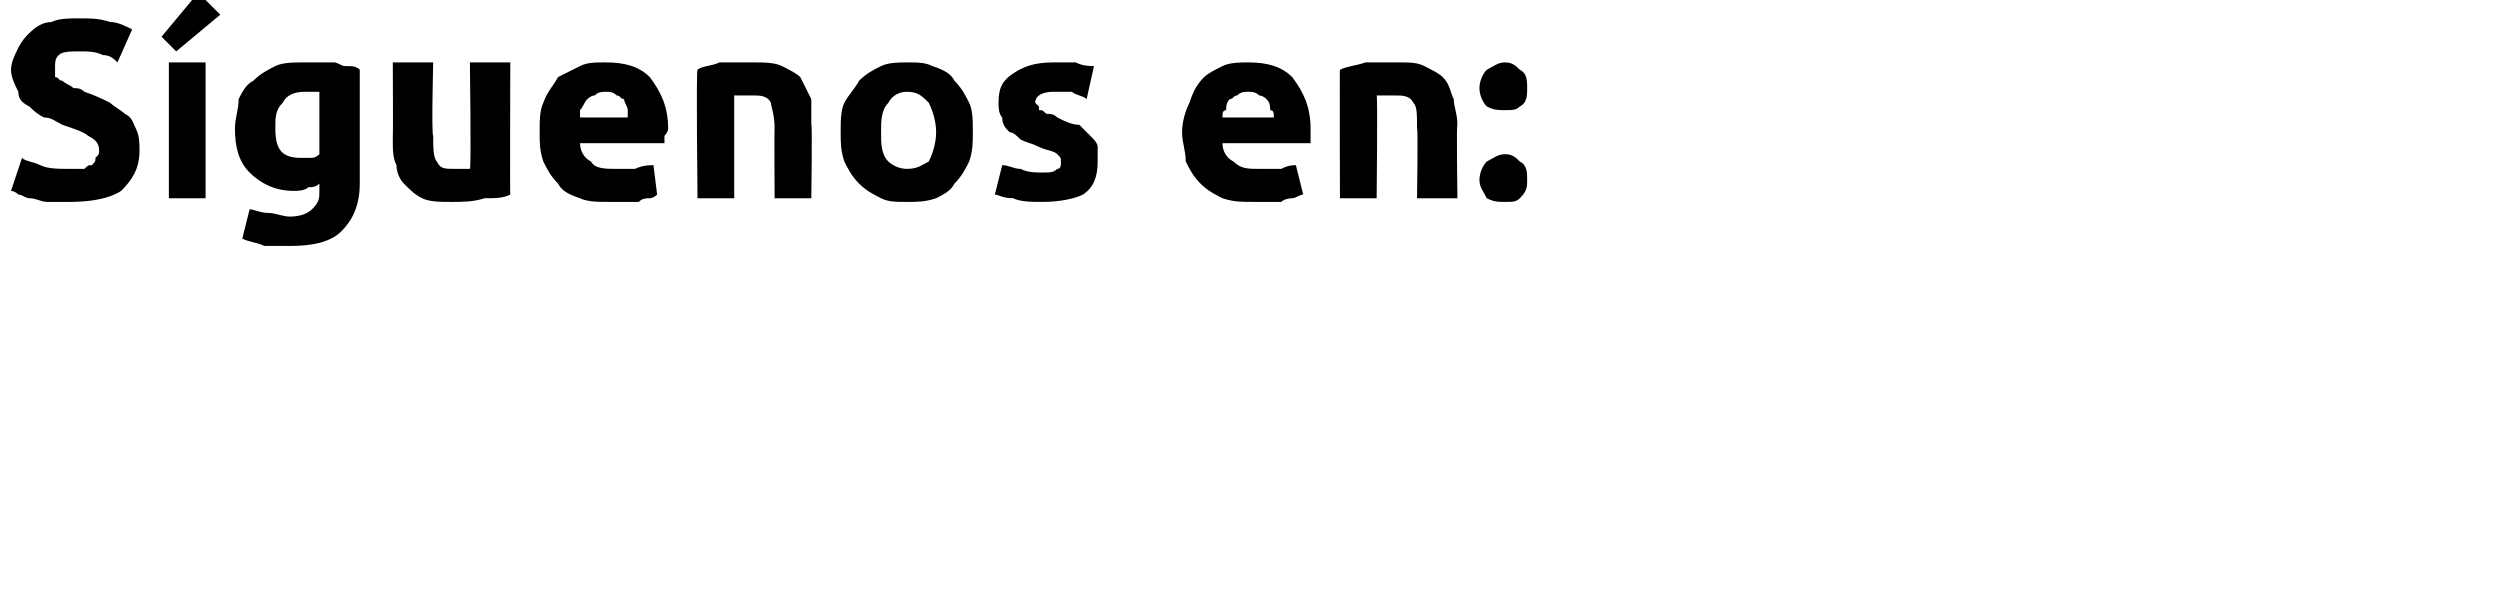 <?xml version="1.0" standalone="no"?><!DOCTYPE svg PUBLIC "-//W3C//DTD SVG 1.1//EN" "http://www.w3.org/Graphics/SVG/1.1/DTD/svg11.dtd"><svg xmlns="http://www.w3.org/2000/svg" version="1.1" width="68.1px" height="16.3px" viewBox="0 0 68.1 16.3">  <desc>S guenos en:</desc>  <defs/>  <g id="Polygon91404">    <path d="M 1.9 4.6 C 2 4.6 2.2 4.6 2.3 4.6 C 2.4 4.5 2.4 4.5 2.5 4.5 C 2.6 4.4 2.6 4.4 2.6 4.3 C 2.7 4.2 2.7 4.2 2.7 4.1 C 2.7 3.9 2.6 3.8 2.4 3.7 C 2.3 3.6 2 3.5 1.7 3.4 C 1.5 3.3 1.4 3.2 1.2 3.2 C 1 3.1 0.9 3 0.8 2.9 C 0.6 2.8 0.5 2.7 0.5 2.5 C 0.4 2.3 0.3 2.1 0.3 1.9 C 0.3 1.7 0.4 1.5 0.5 1.3 C 0.6 1.1 0.7 1 0.8 0.9 C 1 0.7 1.2 0.6 1.4 0.6 C 1.6 0.5 1.9 0.5 2.1 0.5 C 2.5 0.5 2.7 0.5 3 0.6 C 3.2 0.6 3.4 0.7 3.6 0.8 C 3.6 0.8 3.2 1.7 3.2 1.7 C 3.1 1.6 3 1.5 2.8 1.5 C 2.6 1.4 2.4 1.4 2.2 1.4 C 1.9 1.4 1.7 1.4 1.6 1.5 C 1.5 1.6 1.5 1.7 1.5 1.8 C 1.5 1.9 1.5 2 1.5 2.1 C 1.6 2.1 1.6 2.2 1.7 2.2 C 1.8 2.3 1.9 2.3 2 2.4 C 2.1 2.4 2.2 2.4 2.3 2.5 C 2.6 2.6 2.8 2.7 3 2.8 C 3.1 2.9 3.3 3 3.4 3.1 C 3.6 3.2 3.6 3.3 3.7 3.5 C 3.8 3.7 3.8 3.9 3.8 4.1 C 3.8 4.6 3.6 4.9 3.3 5.2 C 3 5.4 2.5 5.5 1.9 5.5 C 1.7 5.5 1.5 5.5 1.3 5.5 C 1.1 5.5 1 5.4 0.8 5.4 C 0.7 5.4 0.6 5.3 0.5 5.3 C 0.4 5.2 0.3 5.2 0.3 5.2 C 0.3 5.2 0.6 4.3 0.6 4.3 C 0.7 4.4 0.9 4.4 1.1 4.5 C 1.3 4.6 1.6 4.6 1.9 4.6 Z M 5.6 5.4 L 4.6 5.4 L 4.6 1.7 L 5.6 1.7 L 5.6 5.4 Z M 6 0.4 L 4.8 1.4 L 4.4 1 L 5.4 -0.2 L 6 0.4 Z M 7.5 3.5 C 7.5 4.1 7.7 4.3 8.2 4.3 C 8.3 4.3 8.4 4.3 8.5 4.3 C 8.6 4.3 8.7 4.2 8.7 4.2 C 8.7 4.2 8.7 2.5 8.7 2.5 C 8.7 2.5 8.6 2.5 8.5 2.5 C 8.5 2.5 8.4 2.5 8.3 2.5 C 8 2.5 7.8 2.6 7.7 2.8 C 7.5 3 7.5 3.2 7.5 3.5 Z M 9.8 5 C 9.8 5.6 9.6 6 9.3 6.3 C 9 6.6 8.5 6.7 7.9 6.7 C 7.7 6.7 7.4 6.7 7.2 6.7 C 7 6.6 6.8 6.6 6.6 6.5 C 6.6 6.5 6.8 5.7 6.8 5.7 C 6.9 5.7 7.1 5.8 7.3 5.8 C 7.5 5.8 7.7 5.9 7.9 5.9 C 8.2 5.9 8.4 5.8 8.5 5.7 C 8.7 5.5 8.7 5.4 8.7 5.2 C 8.7 5.2 8.7 5 8.7 5 C 8.6 5.1 8.5 5.1 8.4 5.1 C 8.3 5.2 8.1 5.2 8 5.2 C 7.5 5.2 7.1 5 6.8 4.7 C 6.5 4.4 6.4 4 6.4 3.5 C 6.4 3.2 6.5 3 6.5 2.7 C 6.6 2.5 6.7 2.3 6.9 2.2 C 7.1 2 7.3 1.9 7.5 1.8 C 7.7 1.7 8 1.7 8.3 1.7 C 8.4 1.7 8.5 1.7 8.7 1.7 C 8.8 1.7 8.9 1.7 9.1 1.7 C 9.2 1.7 9.3 1.8 9.4 1.8 C 9.6 1.8 9.7 1.8 9.8 1.9 C 9.8 1.9 9.8 5 9.8 5 Z M 13.9 5.3 C 13.7 5.4 13.5 5.4 13.2 5.4 C 12.9 5.5 12.6 5.5 12.3 5.5 C 12 5.5 11.7 5.5 11.5 5.4 C 11.3 5.3 11.2 5.2 11 5 C 10.9 4.9 10.8 4.7 10.8 4.5 C 10.7 4.3 10.7 4.1 10.7 3.8 C 10.71 3.8 10.7 1.7 10.7 1.7 L 11.8 1.7 C 11.8 1.7 11.75 3.67 11.8 3.7 C 11.8 4 11.8 4.3 11.9 4.4 C 12 4.6 12.1 4.6 12.4 4.6 C 12.5 4.6 12.5 4.6 12.6 4.6 C 12.7 4.6 12.8 4.6 12.8 4.6 C 12.84 4.59 12.8 1.7 12.8 1.7 L 13.9 1.7 C 13.9 1.7 13.89 5.31 13.9 5.3 Z M 14.7 3.6 C 14.7 3.3 14.7 3 14.8 2.8 C 14.9 2.5 15.1 2.3 15.2 2.1 C 15.4 2 15.6 1.9 15.8 1.8 C 16 1.7 16.2 1.7 16.5 1.7 C 17 1.7 17.4 1.8 17.7 2.1 C 18 2.5 18.2 2.9 18.2 3.5 C 18.2 3.6 18.1 3.7 18.1 3.7 C 18.1 3.8 18.1 3.9 18.1 3.9 C 18.1 3.9 15.8 3.9 15.8 3.9 C 15.8 4.1 15.9 4.3 16.1 4.4 C 16.2 4.6 16.5 4.6 16.8 4.6 C 17 4.6 17.2 4.6 17.3 4.6 C 17.5 4.5 17.7 4.5 17.8 4.5 C 17.8 4.5 17.9 5.3 17.9 5.3 C 17.9 5.3 17.8 5.4 17.7 5.4 C 17.6 5.4 17.5 5.4 17.4 5.5 C 17.3 5.5 17.2 5.5 17 5.5 C 16.9 5.5 16.8 5.5 16.6 5.5 C 16.3 5.5 16 5.5 15.8 5.4 C 15.5 5.3 15.3 5.2 15.2 5 C 15 4.8 14.9 4.6 14.8 4.4 C 14.7 4.1 14.7 3.9 14.7 3.6 Z M 17.1 3.2 C 17.1 3.1 17.1 3 17.1 3 C 17.1 2.9 17 2.8 17 2.7 C 16.9 2.7 16.9 2.6 16.8 2.6 C 16.7 2.5 16.6 2.5 16.5 2.5 C 16.4 2.5 16.3 2.5 16.2 2.6 C 16.1 2.6 16 2.7 16 2.7 C 15.9 2.8 15.9 2.9 15.8 3 C 15.8 3 15.8 3.1 15.8 3.2 C 15.8 3.2 17.1 3.2 17.1 3.2 Z M 19 1.9 C 19.1 1.8 19.4 1.8 19.6 1.7 C 19.9 1.7 20.2 1.7 20.5 1.7 C 20.8 1.7 21.1 1.7 21.3 1.8 C 21.5 1.9 21.7 2 21.8 2.1 C 21.9 2.3 22 2.5 22.1 2.7 C 22.1 2.9 22.1 3.1 22.1 3.4 C 22.13 3.35 22.1 5.4 22.1 5.4 L 21.1 5.4 C 21.1 5.4 21.09 3.48 21.1 3.5 C 21.1 3.1 21 2.9 21 2.8 C 20.9 2.6 20.7 2.6 20.5 2.6 C 20.4 2.6 20.3 2.6 20.2 2.6 C 20.1 2.6 20.1 2.6 20 2.6 C 20 2.59 20 5.4 20 5.4 L 19 5.4 C 19 5.4 18.96 1.88 19 1.9 Z M 26.5 3.6 C 26.5 3.9 26.5 4.1 26.4 4.4 C 26.3 4.6 26.2 4.8 26 5 C 25.9 5.2 25.7 5.3 25.5 5.4 C 25.2 5.5 25 5.5 24.7 5.5 C 24.4 5.5 24.2 5.5 24 5.4 C 23.8 5.3 23.6 5.2 23.4 5 C 23.2 4.8 23.1 4.6 23 4.4 C 22.9 4.1 22.9 3.9 22.9 3.6 C 22.9 3.3 22.9 3 23 2.8 C 23.1 2.6 23.3 2.4 23.4 2.2 C 23.6 2 23.8 1.9 24 1.8 C 24.2 1.7 24.5 1.7 24.7 1.7 C 25 1.7 25.2 1.7 25.4 1.8 C 25.7 1.9 25.9 2 26 2.2 C 26.2 2.4 26.3 2.6 26.4 2.8 C 26.5 3 26.5 3.3 26.5 3.6 Z M 25.5 3.6 C 25.5 3.3 25.4 3 25.3 2.8 C 25.1 2.6 25 2.5 24.7 2.5 C 24.5 2.5 24.3 2.6 24.2 2.8 C 24 3 24 3.3 24 3.6 C 24 3.9 24 4.2 24.2 4.4 C 24.3 4.5 24.5 4.6 24.7 4.6 C 25 4.6 25.1 4.5 25.3 4.4 C 25.4 4.2 25.5 3.9 25.5 3.6 Z M 28.4 4.7 C 28.6 4.7 28.7 4.7 28.8 4.6 C 28.9 4.6 28.9 4.5 28.9 4.4 C 28.9 4.3 28.9 4.3 28.8 4.2 C 28.7 4.1 28.5 4.1 28.3 4 C 28.1 3.9 28 3.9 27.8 3.8 C 27.7 3.7 27.6 3.6 27.5 3.6 C 27.4 3.5 27.3 3.4 27.3 3.2 C 27.2 3.1 27.2 2.9 27.2 2.8 C 27.2 2.4 27.3 2.2 27.6 2 C 27.9 1.8 28.2 1.7 28.7 1.7 C 28.9 1.7 29.1 1.7 29.3 1.7 C 29.5 1.8 29.7 1.8 29.8 1.8 C 29.8 1.8 29.6 2.7 29.6 2.7 C 29.5 2.6 29.3 2.6 29.2 2.5 C 29.1 2.5 28.9 2.5 28.7 2.5 C 28.4 2.5 28.2 2.6 28.2 2.8 C 28.2 2.8 28.2 2.8 28.3 2.9 C 28.3 2.9 28.3 2.9 28.3 3 C 28.4 3 28.4 3 28.5 3.1 C 28.6 3.1 28.7 3.1 28.8 3.2 C 29 3.3 29.2 3.4 29.4 3.4 C 29.5 3.5 29.6 3.6 29.7 3.7 C 29.8 3.8 29.9 3.9 29.9 4 C 29.9 4.1 29.9 4.3 29.9 4.4 C 29.9 4.8 29.8 5.1 29.5 5.3 C 29.3 5.4 28.9 5.5 28.4 5.5 C 28.1 5.5 27.8 5.5 27.6 5.4 C 27.3 5.4 27.2 5.3 27.1 5.3 C 27.1 5.3 27.3 4.5 27.3 4.5 C 27.5 4.5 27.6 4.6 27.8 4.6 C 28 4.7 28.2 4.7 28.4 4.7 Z M 32.2 3.6 C 32.2 3.3 32.3 3 32.4 2.8 C 32.5 2.5 32.6 2.3 32.8 2.1 C 32.9 2 33.1 1.9 33.3 1.8 C 33.5 1.7 33.8 1.7 34 1.7 C 34.5 1.7 34.9 1.8 35.2 2.1 C 35.5 2.5 35.7 2.9 35.7 3.5 C 35.7 3.6 35.7 3.7 35.7 3.7 C 35.7 3.8 35.7 3.9 35.7 3.9 C 35.7 3.9 33.3 3.9 33.3 3.9 C 33.3 4.1 33.4 4.3 33.6 4.4 C 33.8 4.6 34 4.6 34.3 4.6 C 34.5 4.6 34.7 4.6 34.9 4.6 C 35.1 4.5 35.2 4.5 35.3 4.5 C 35.3 4.5 35.5 5.3 35.5 5.3 C 35.4 5.3 35.3 5.4 35.2 5.4 C 35.2 5.4 35 5.4 34.9 5.5 C 34.8 5.5 34.7 5.5 34.6 5.5 C 34.4 5.5 34.3 5.5 34.2 5.5 C 33.8 5.5 33.6 5.5 33.3 5.4 C 33.1 5.3 32.9 5.2 32.7 5 C 32.5 4.8 32.4 4.6 32.3 4.4 C 32.3 4.1 32.2 3.9 32.2 3.6 Z M 34.7 3.2 C 34.7 3.1 34.7 3 34.6 3 C 34.6 2.9 34.6 2.8 34.5 2.7 C 34.5 2.7 34.4 2.6 34.3 2.6 C 34.2 2.5 34.1 2.5 34 2.5 C 33.9 2.5 33.8 2.5 33.7 2.6 C 33.6 2.6 33.6 2.7 33.5 2.7 C 33.4 2.8 33.4 2.9 33.4 3 C 33.3 3 33.3 3.1 33.3 3.2 C 33.3 3.2 34.7 3.2 34.7 3.2 Z M 36.5 1.9 C 36.7 1.8 36.9 1.8 37.2 1.7 C 37.5 1.7 37.8 1.7 38.1 1.7 C 38.4 1.7 38.6 1.7 38.8 1.8 C 39 1.9 39.2 2 39.3 2.1 C 39.5 2.3 39.5 2.5 39.6 2.7 C 39.6 2.9 39.7 3.1 39.7 3.4 C 39.67 3.35 39.7 5.4 39.7 5.4 L 38.6 5.4 C 38.6 5.4 38.63 3.48 38.6 3.5 C 38.6 3.1 38.6 2.9 38.5 2.8 C 38.4 2.6 38.2 2.6 38 2.6 C 37.9 2.6 37.8 2.6 37.8 2.6 C 37.7 2.6 37.6 2.6 37.5 2.6 C 37.53 2.59 37.5 5.4 37.5 5.4 L 36.5 5.4 C 36.5 5.4 36.49 1.88 36.5 1.9 Z M 41.6 2.4 C 41.6 2.6 41.6 2.8 41.4 2.9 C 41.3 3 41.2 3 41 3 C 40.8 3 40.7 3 40.5 2.9 C 40.4 2.8 40.3 2.6 40.3 2.4 C 40.3 2.2 40.4 2 40.5 1.9 C 40.7 1.8 40.8 1.7 41 1.7 C 41.2 1.7 41.3 1.8 41.4 1.9 C 41.6 2 41.6 2.2 41.6 2.4 Z M 41.6 4.9 C 41.6 5.1 41.6 5.2 41.4 5.4 C 41.3 5.5 41.2 5.5 41 5.5 C 40.8 5.5 40.7 5.5 40.5 5.4 C 40.4 5.2 40.3 5.1 40.3 4.9 C 40.3 4.7 40.4 4.5 40.5 4.4 C 40.7 4.3 40.8 4.2 41 4.2 C 41.2 4.2 41.3 4.3 41.4 4.4 C 41.6 4.5 41.6 4.7 41.6 4.9 Z " stroke="none" fill="#000"/>  </g></svg>